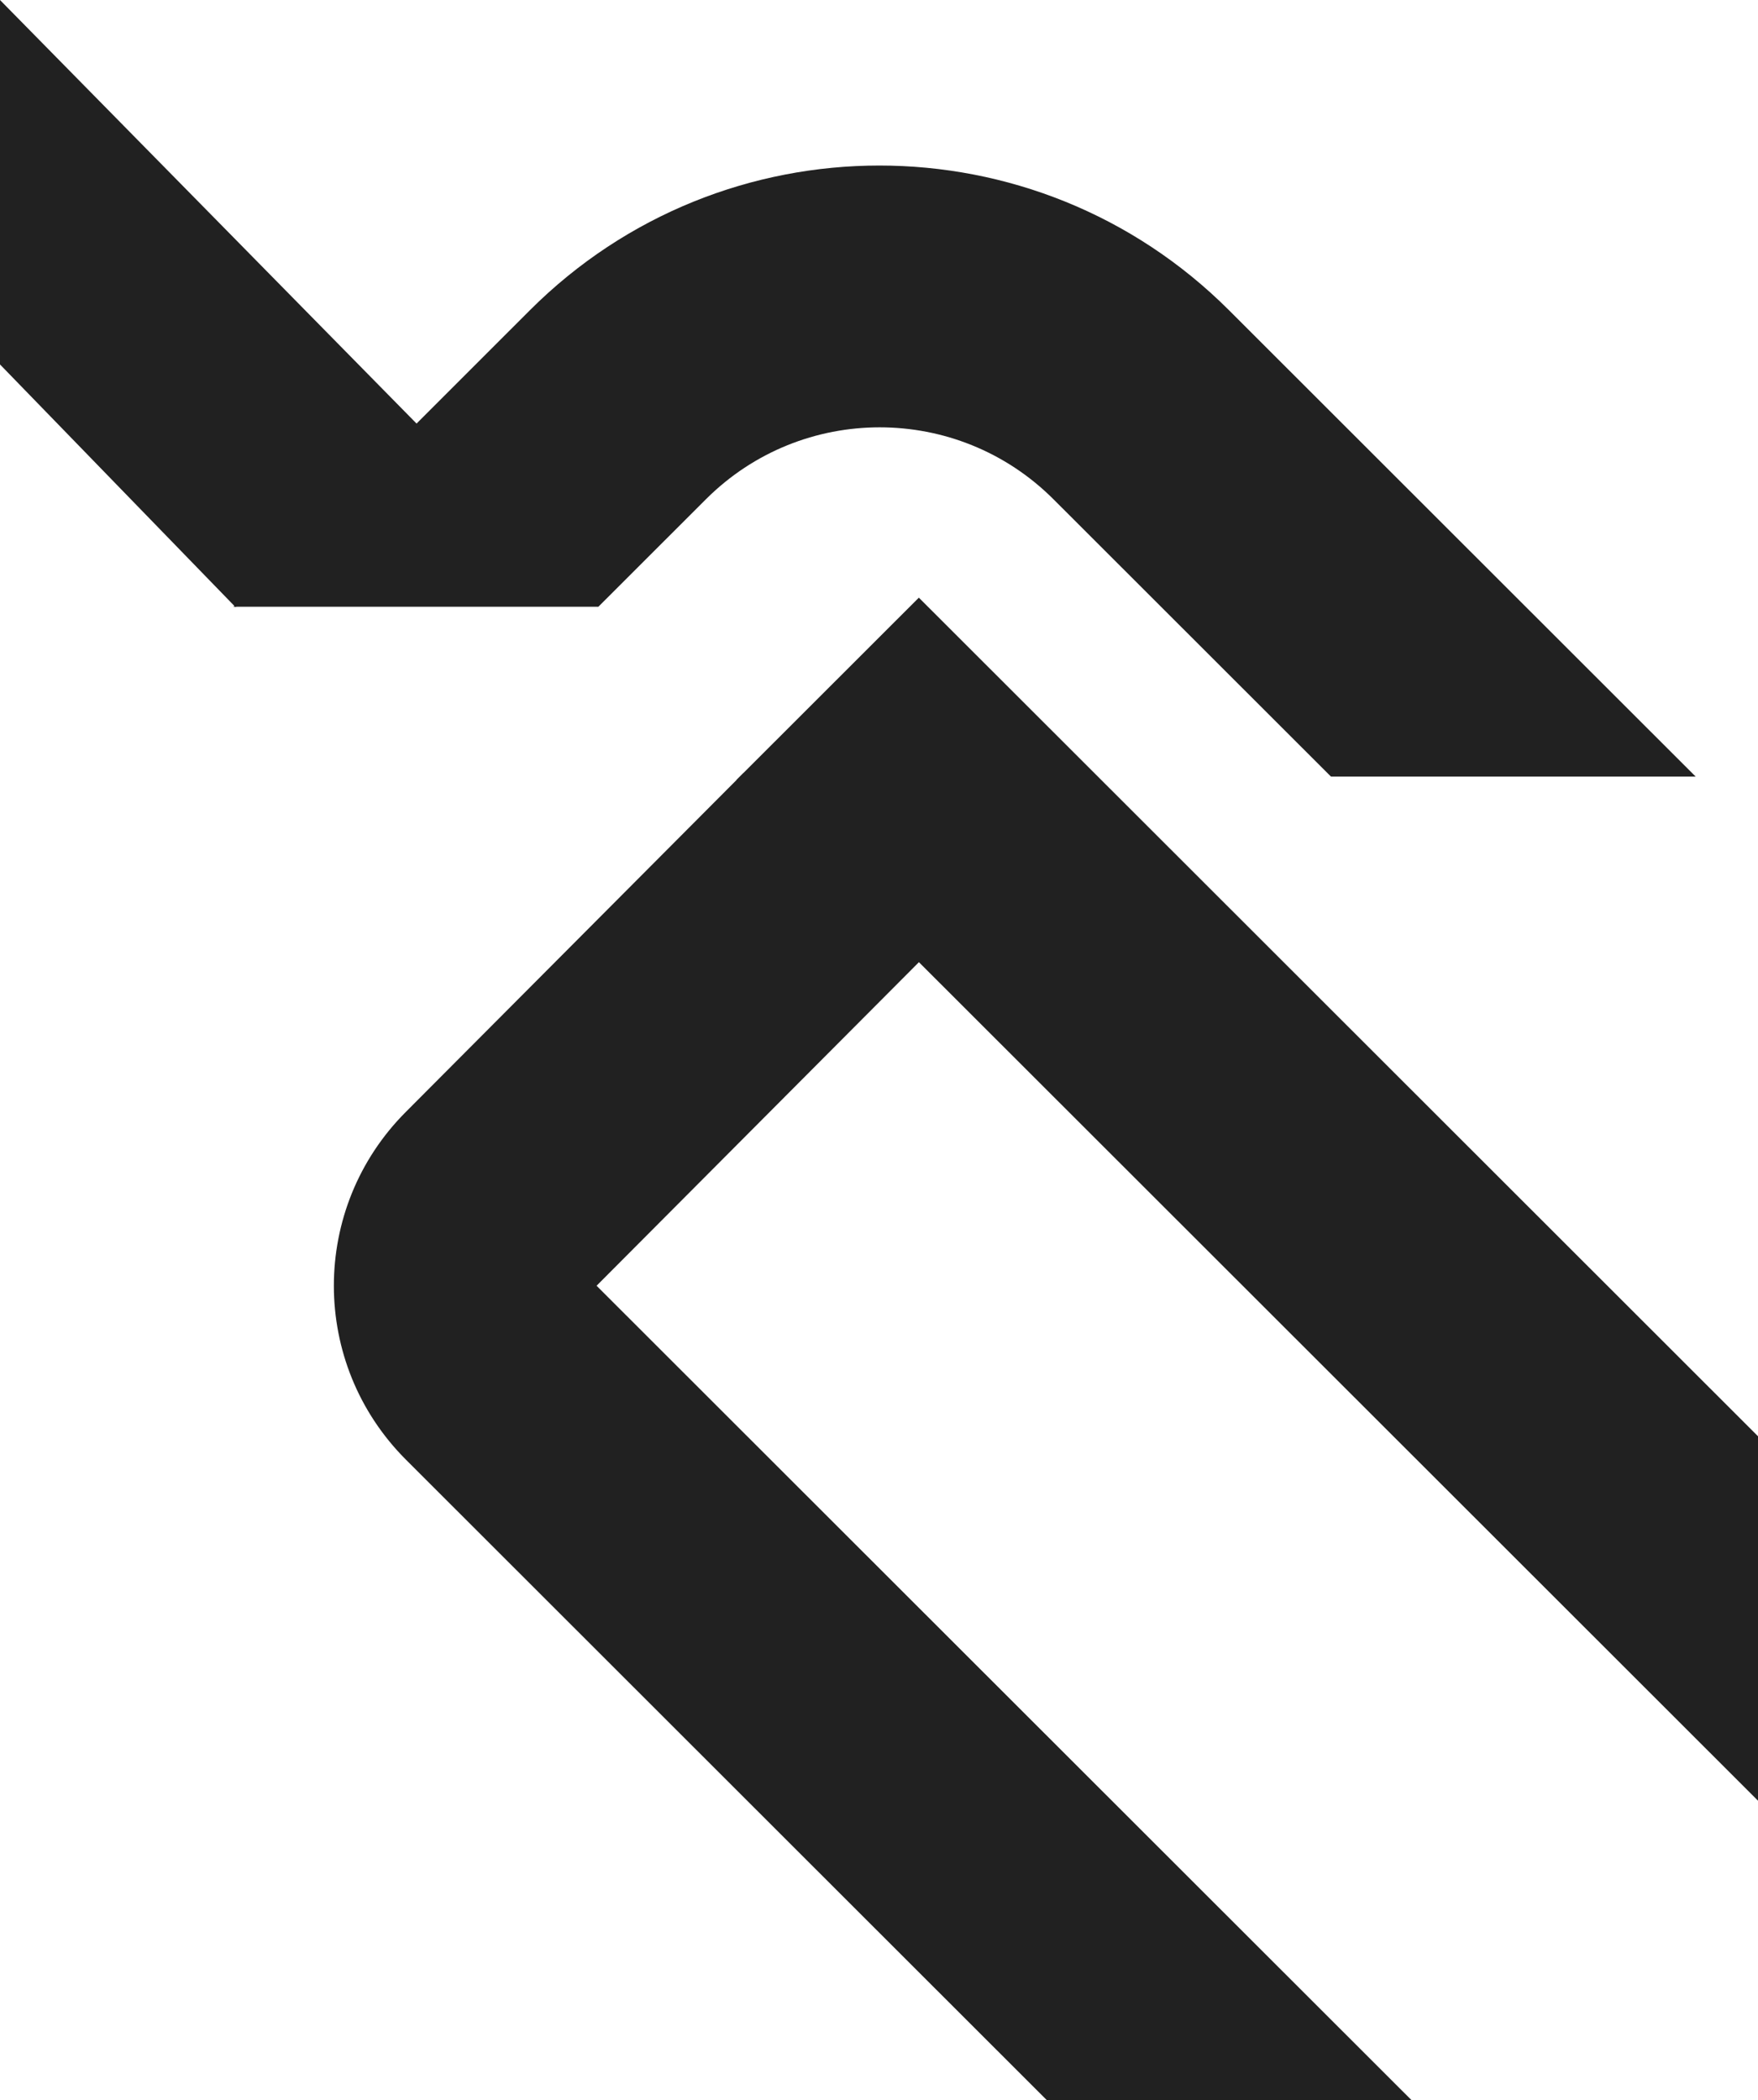 <?xml version="1.0" encoding="UTF-8"?> <svg xmlns="http://www.w3.org/2000/svg" width="977" height="1167" viewBox="0 0 977 1167" fill="none"><path d="M409.309 433.369L977 1000.61V798.098L510.647 332.11L409.309 433.369Z" fill="#212121"></path><path d="M0 0V202.517L130.904 337.382L232.242 236.124L0 0Z" fill="#212121"></path><path d="M129.695 337.163H332.536L392.383 277.363C445.69 224.153 532.08 224.153 585.387 277.363L739.702 431.557H942.378L682.988 172.37C575.659 65.181 401.725 65.181 294.452 172.425L129.695 337.163Z" fill="#212121"></path><path d="M225.647 811.167L581.759 1167H784.436L331.547 714.466L514.549 530.784L413.211 429.525L225.647 617.765C172.176 671.195 172.176 757.737 225.647 811.167Z" fill="#212121"></path></svg> 